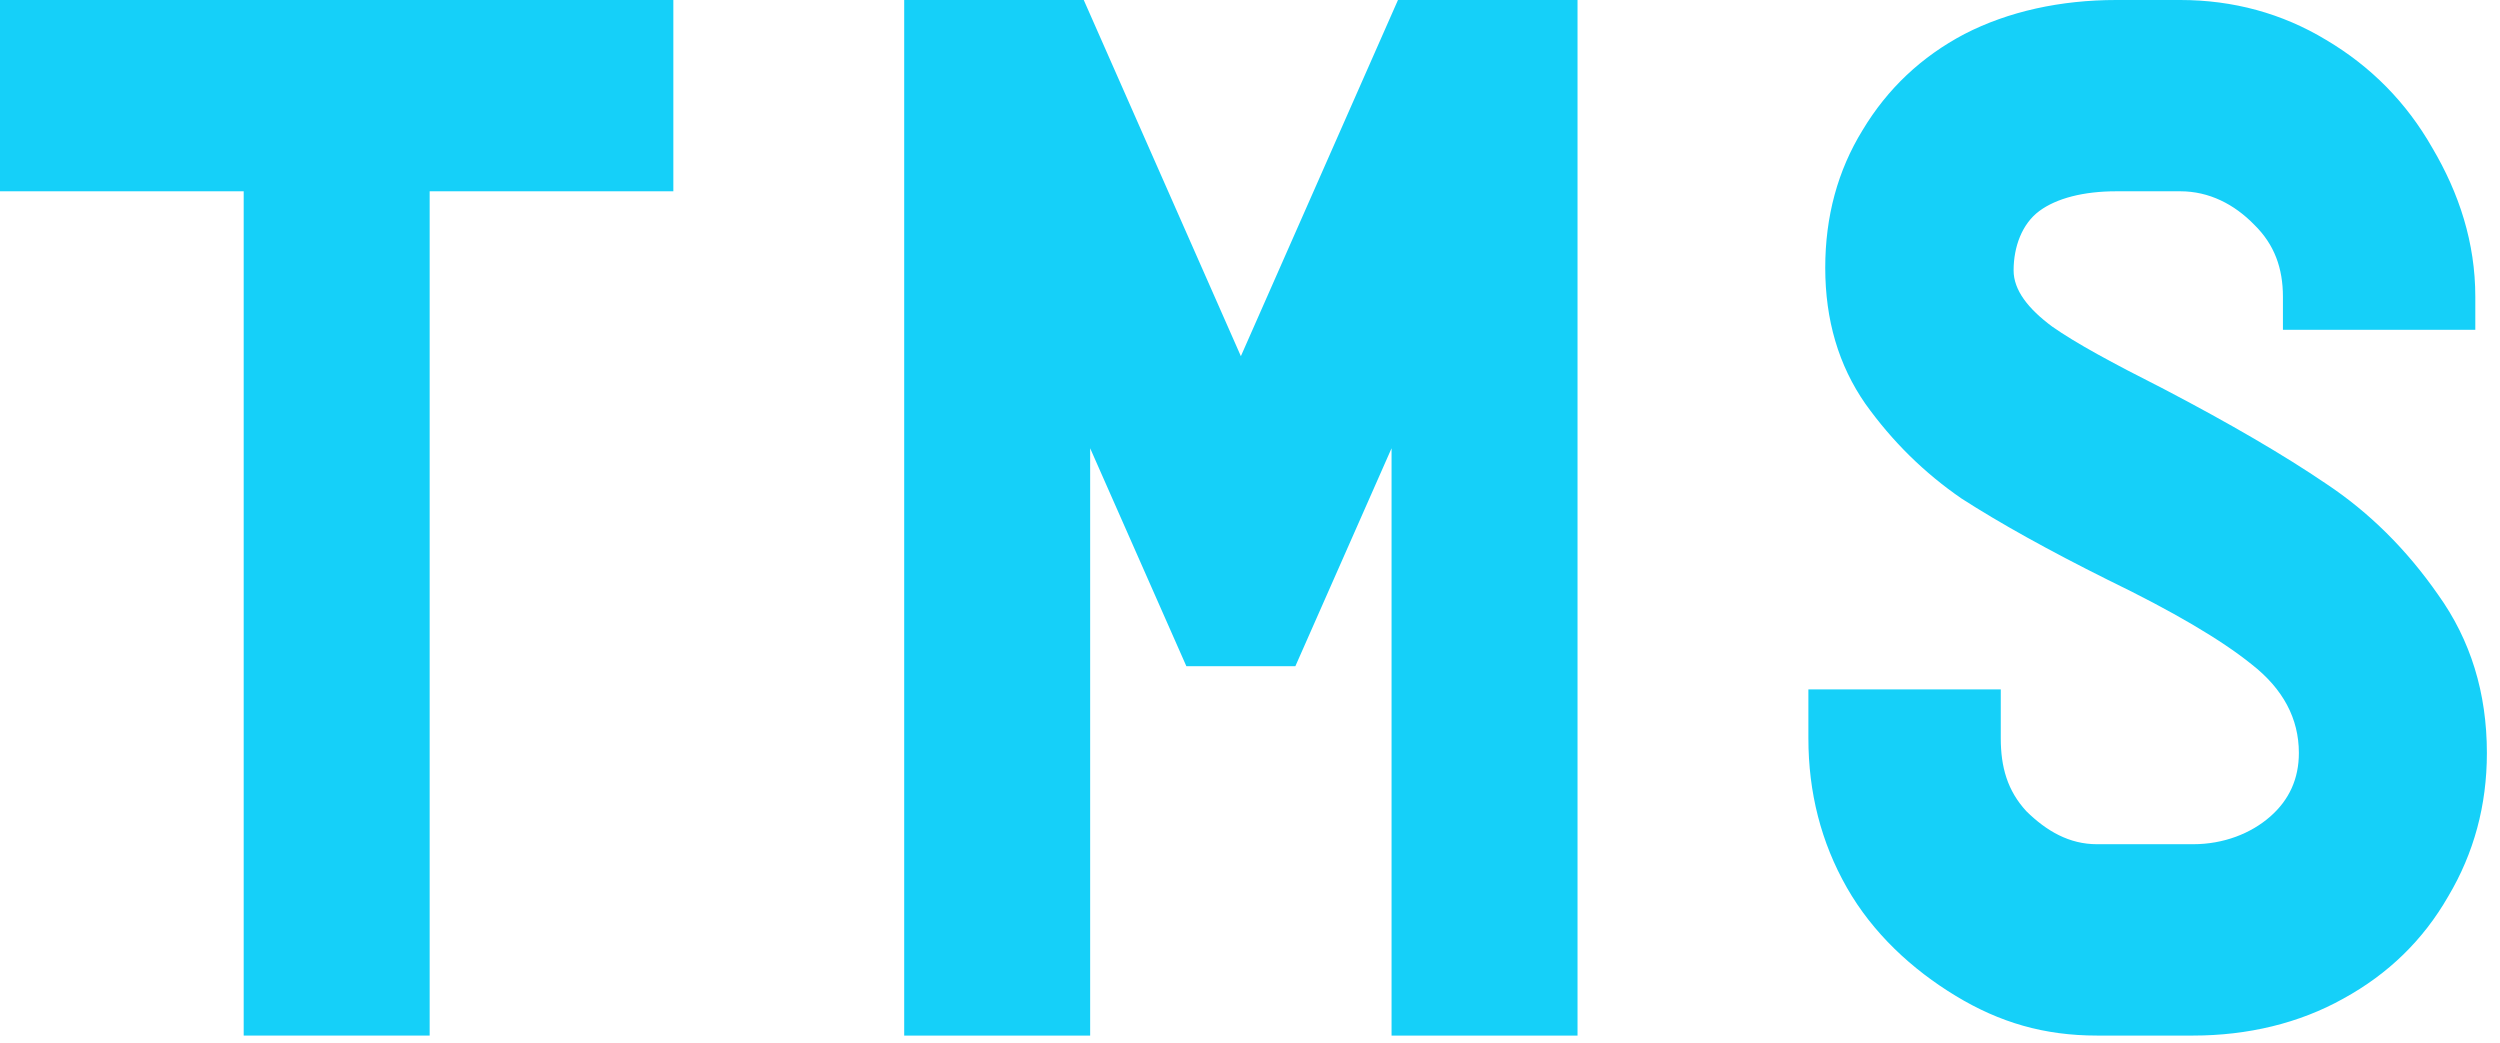 <svg width="175" height="73" viewBox="0 0 175 73" fill="none" xmlns="http://www.w3.org/2000/svg">
<path d="M47.134 2.8181e-05V13.39H30.076V72.49H17.058V13.39H0V2.8181e-05H47.134Z" fill="#15D0F9"/>
<path d="M76.311 31.378V72.49H63.294V2.8181e-05H75.863L86.861 24.933L97.858 2.8181e-05H110.427V72.49H97.409V31.378L90.676 46.633H83.045L76.311 31.378Z" fill="#15D0F9"/>
<path d="M140.054 48.257V51.675C140.054 53.677 140.51 55.341 141.85 56.791C143.256 58.172 144.845 59.095 146.787 59.095H153.521C155.664 59.095 157.572 58.337 158.912 57.163C160.251 55.99 160.921 54.505 160.921 52.71C160.921 50.294 159.816 48.223 157.606 46.497C155.462 44.771 152.114 42.803 147.559 40.594C143.406 38.523 139.99 36.624 137.311 34.899C134.699 33.104 132.455 30.894 130.58 28.271C128.704 25.578 127.767 22.403 127.767 18.744C127.767 15.154 128.638 11.944 130.379 9.113C132.12 6.213 134.498 3.97 137.512 2.382C140.593 0.794 144.249 0 148.134 0L152.623 2.8181e-05C156.307 2.8181e-05 159.749 0.932 162.83 2.796C165.978 4.66 168.456 7.18 170.265 10.356C172.14 13.531 173.272 16.98 173.272 20.777V23.086H159.805V20.777C159.805 18.775 159.213 17.121 157.807 15.741C156.4 14.291 154.632 13.39 152.623 13.39H148.134C145.857 13.39 143.953 13.877 142.747 14.775C141.542 15.672 140.952 17.273 140.952 18.93C140.952 20.311 141.971 21.612 143.645 22.855C145.32 24.029 147.793 25.371 151.477 27.235C156.099 29.652 159.883 31.861 162.83 33.863C165.844 35.865 168.456 38.454 170.667 41.63C172.944 44.806 174.082 48.499 174.082 52.71C174.082 56.369 173.178 59.718 171.37 62.755C169.628 65.793 167.184 68.175 164.036 69.901C160.955 71.627 157.339 72.49 153.521 72.49H146.787C143.104 72.49 139.993 71.583 136.912 69.719C133.831 67.855 131.089 65.31 129.281 62.134C127.472 58.958 126.587 55.472 126.587 51.675V48.257H140.054Z" fill="#15D0F9"/>
</svg>
